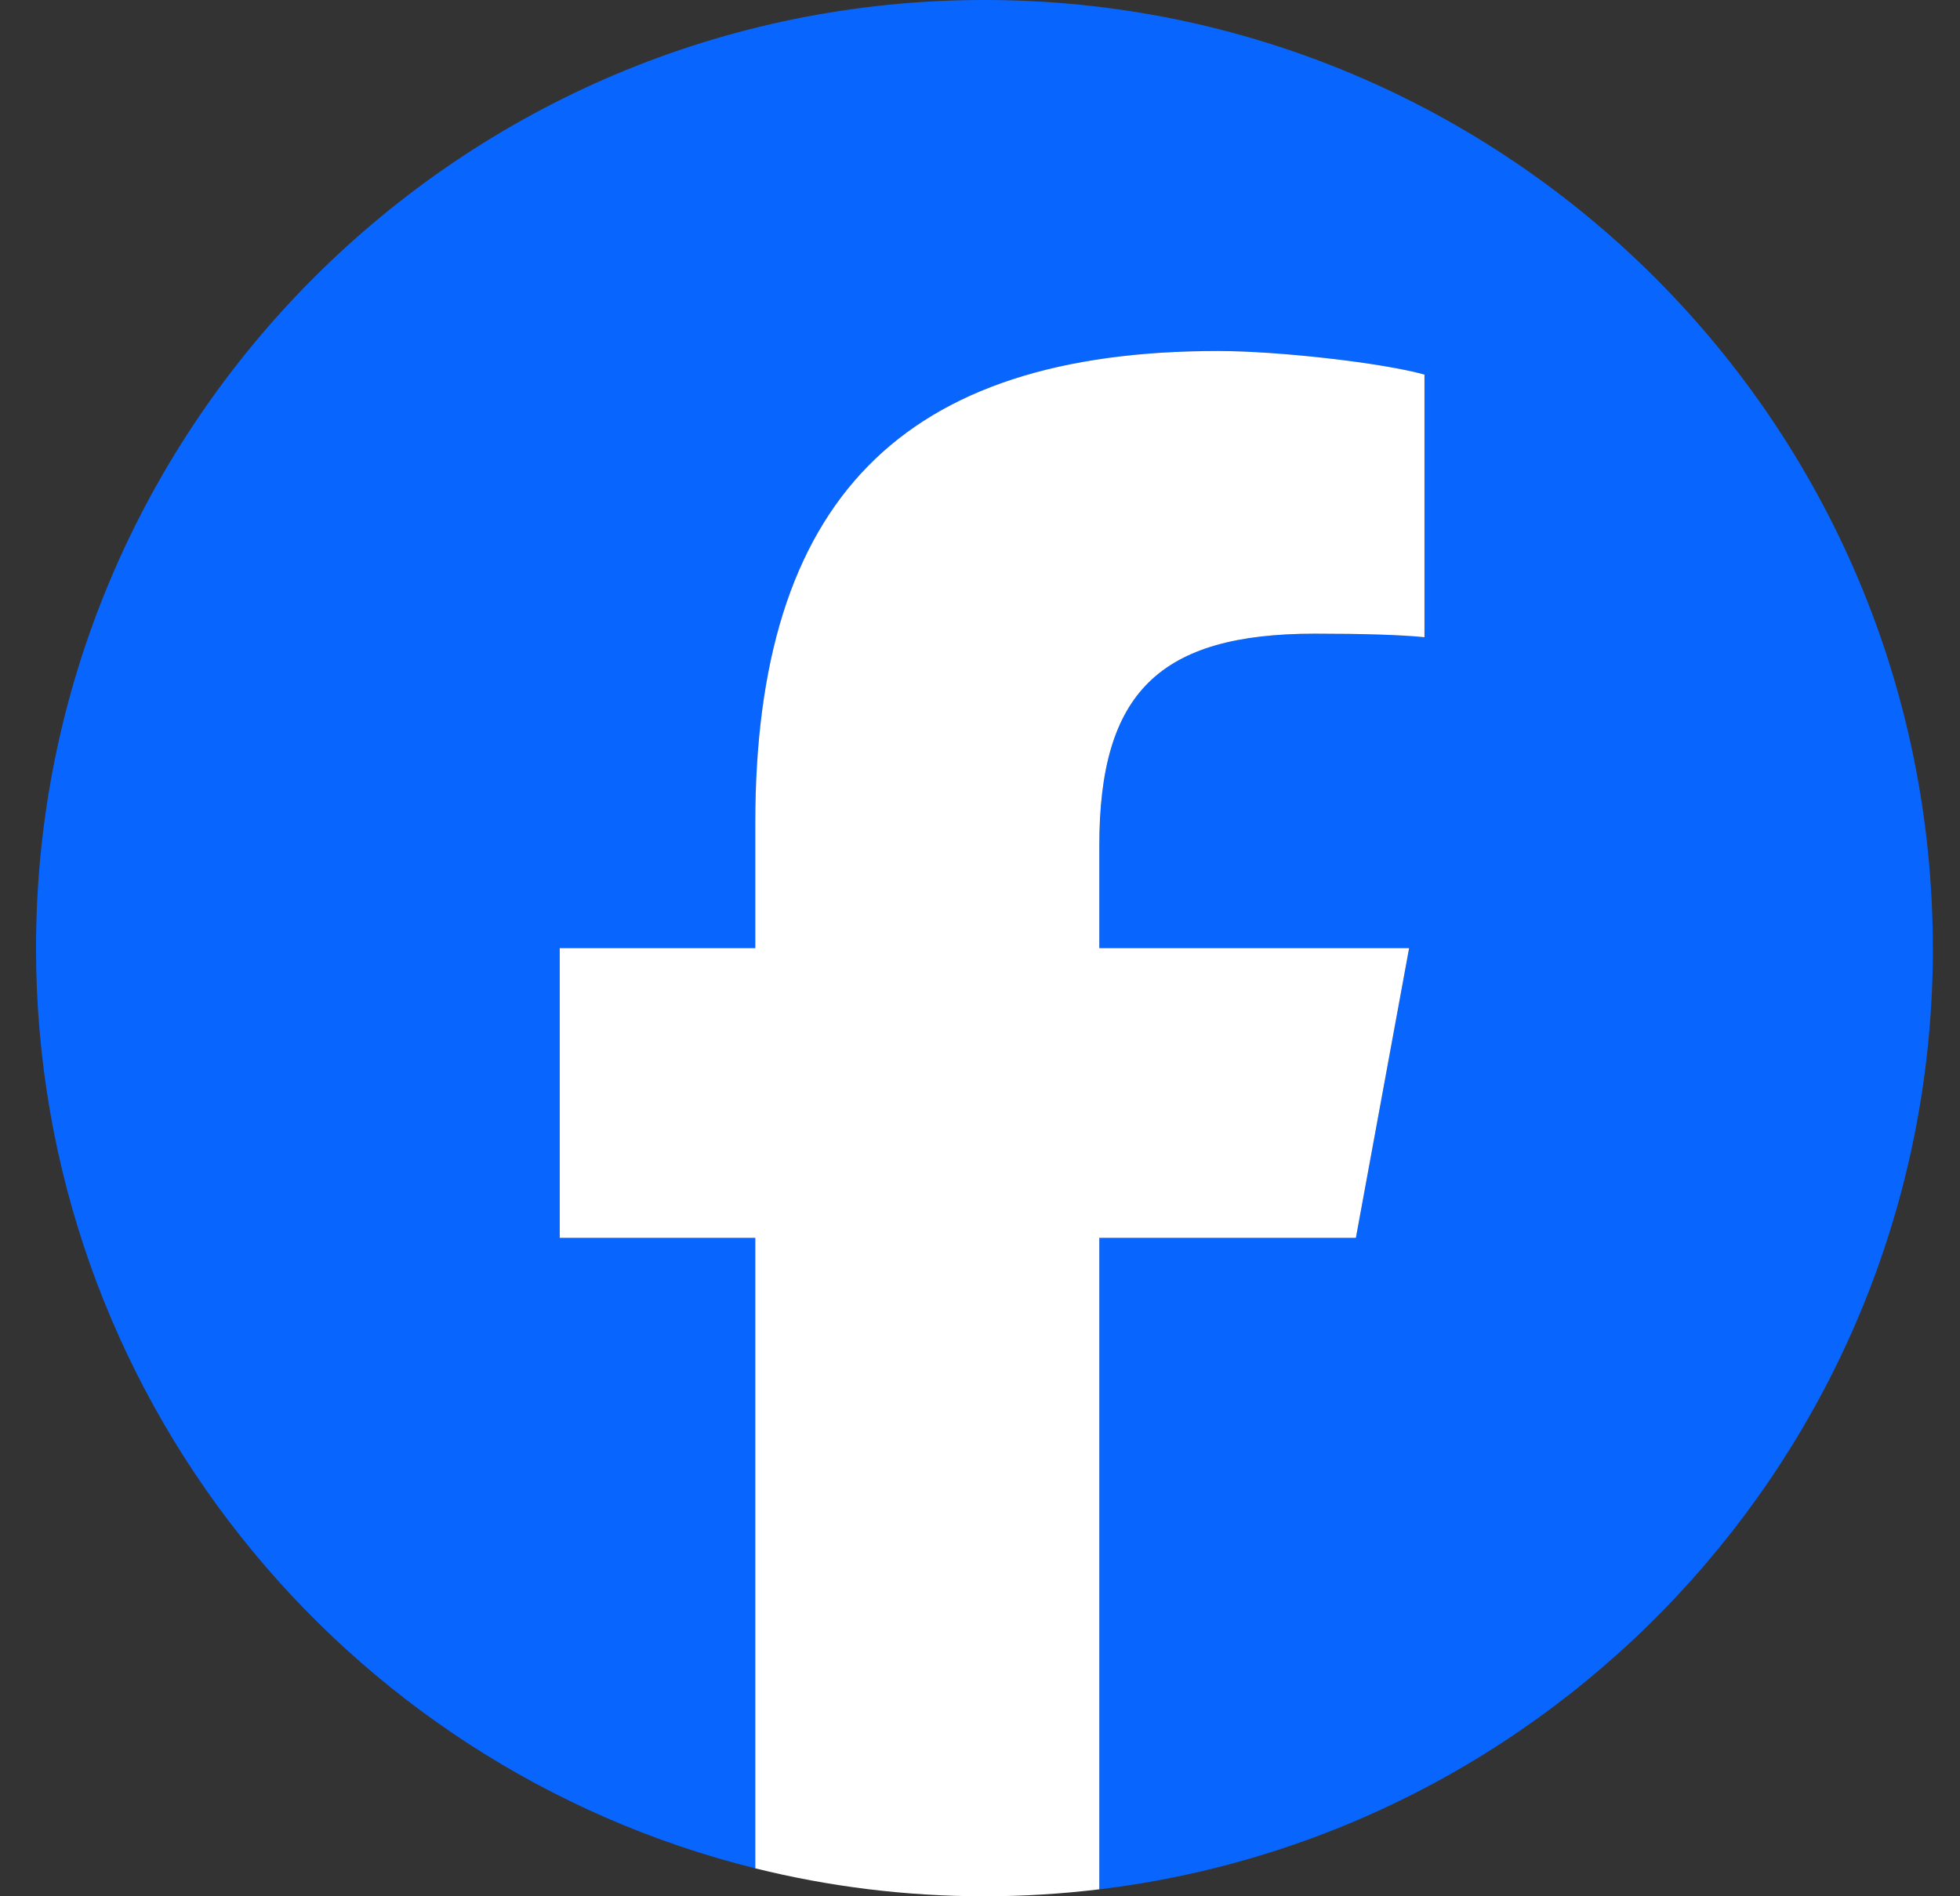 <svg width="31" height="30" viewBox="0 0 31 30" fill="none" xmlns="http://www.w3.org/2000/svg">
<rect x="0" y="0" width="31" height="30" fill="#333333" stroke="none"/>
<path d="M30.57 15C30.57 6.716 23.854 0 15.57 0C7.286 0 0.57 6.716 0.57 15C0.57 22.034 5.413 27.937 11.947 29.558V19.584H8.854V15H11.947V13.025C11.947 7.919 14.257 5.553 19.27 5.553C20.22 5.553 21.86 5.74 22.531 5.926V10.081C22.177 10.043 21.562 10.025 20.798 10.025C18.338 10.025 17.388 10.957 17.388 13.379V15H22.288L21.446 19.584H17.388V29.89C24.815 28.993 30.571 22.669 30.571 15H30.57Z" fill="#0866FF"/>
<path d="M21.445 19.584L22.287 15H17.387V13.379C17.387 10.957 18.338 10.025 20.797 10.025C21.561 10.025 22.176 10.044 22.53 10.081V5.926C21.859 5.739 20.219 5.553 19.269 5.553C14.257 5.553 11.946 7.92 11.946 13.025V15H8.853V19.584H11.946V29.558C13.106 29.846 14.32 30 15.569 30C16.184 30 16.791 29.962 17.387 29.89V19.584H21.445H21.445Z" fill="white"/>
</svg>
